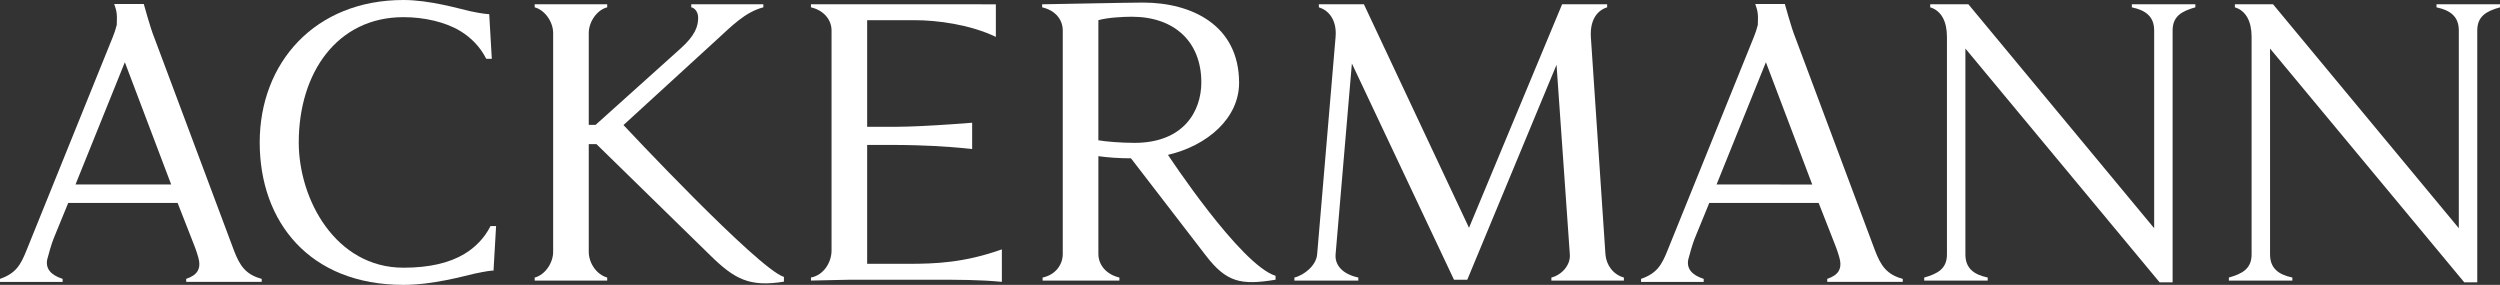 <svg xmlns="http://www.w3.org/2000/svg" id="Capa_2" data-name="Capa 2" viewBox="0 0 8192 933.45"><rect x="0" y="0" width="8192" height="933.45" fill="#333333" stroke="none"/><defs><style>.cls-1{fill:#fff;}</style></defs><title>LOGO-2024-FOOTER</title><g id="Components"><g id="dfad8d09-acd4-4b20-bbb1-bbef2760536c_1" data-name="dfad8d09-acd4-4b20-bbb1-bbef2760536c 1"><path class="cls-1" d="M1625.57,787.92l-8.44,146.2c-2.81-1.4-23.89,1.41-63.26,9.84-36.54,8.44-136.36,36.56-231.95,36.56C1014.06,980.52,851,773.86,851,513.79c0-261.47,181.34-466.72,470.94-466.72,85.76,0,181.35,28.12,217.9,36.55,39.36,8.43,59,9.84,63.26,9.84l8.43,146.21h-18.27c-19.68-39.37-50.61-70.29-85.75-91.38-49.2-29.52-118.09-45-185.57-45-216.49,0-343,181.35-343,410.49,0,187,120.89,410.49,343,410.49,84.35,0,150.42-15.46,199.62-45,35.14-21.09,66.07-52,85.75-91.38Z" transform="translate(0 -47.07)"></path><path class="cls-1" d="M1752.1,956.52c33.73-8.42,60.45-47.7,60.45-84.25V155.32c0-35.15-25.31-74.42-60.45-84.26V61.13h237.58v9.93c-33.74,8.44-60.45,47.7-60.45,84.26V456.15h22.48l276.95-248.82c49.2-43.57,59.76-74.51,59-104-.45-18.49-12.65-30.84-22.49-32.25V61.13h236.17v9.93C2440.94,86.52,2394.54,135.64,2351,175L2043,456.86s440,470.41,525.77,497.65V970c-112.47,18.27-161.58-7.75-241.7-86.46L1954.53,519.41h-25.3V872.27c0,36.55,25.3,74.41,60.45,84.25v9.94H1752.1v-9.94Z" transform="translate(0 -47.07)"></path><path class="cls-1" d="M3599.13,506.77c23.9,4.21,74.51,8.43,118.09,8.43,161.66,0,219.3-104,219.3-198.22,0-132.14-87.16-215.08-227.73-215.08-30.93,0-80.13,2.81-109.66,11.25V506.77ZM3416.38,956.52c40.77-8.42,66.08-40.76,66.08-77.31V147c0-35.14-23.91-66.07-67.49-75.91V61.13c16.88,0,284-5.62,330.37-5.62,160.26,0,314.89,74.5,314.89,262.88,0,115.27-102.27,205.25-233,236.17,0,0,237,360.41,352.51,396.26v12.82c-112.47,18.28-160.27,9.84-229.15-80.12L3706,565.81c-39.36,0-77.31-2.82-106.84-7V879.21c0,36.55,26.72,67.48,68.89,77.31v9.94H3416.38v-9.94Z" transform="translate(0 -47.07)"></path><path class="cls-1" d="M4241.51,956.52c33.73-8.42,71.7-40.76,74.5-75.91l60.45-712.55c4.22-50.61-18.28-85.75-54.82-97V61.13h147.61l344.41,732.41L5118.72,61.13h147.6v9.93c-36.54,11.25-56.23,46.39-53.42,97l47.81,712.55c2.8,35.15,25.29,66.08,60.44,75.91v9.94H5083.57v-9.94c33.74-8.42,63.27-40.76,60.45-75.91l-43.58-621.26L4808,963.64h-43.58L4429.88,255.13l-53.42,625.48c-2.81,35.15,22.5,64.67,74.51,75.91v9.94H4241.51v-9.94Z" transform="translate(0 -47.07)"></path><path class="cls-1" d="M6305.25,956.52c45-12.65,74.5-29.51,74.5-75.91V168.06c0-50.61-18.27-85.75-54.82-97V61.13h125.12l608.7,733.73V147c0-45-26.71-66.07-73.1-75.91V61.13h208.06v9.93c-45,12.65-74.51,29.52-74.51,75.91V972.16h-42.61l-636.39-766V880.61c0,45,26.72,66.07,73.11,75.91v9.94H6305.25v-9.94Z" transform="translate(0 -47.07)"></path><path class="cls-1" d="M7303.55,956.52c45-12.65,74.5-29.51,74.5-75.91V168.06c0-50.61-18.27-85.75-54.82-97V61.13h125.12l608.7,733.73V147c0-45-26.72-66.07-73.1-75.91V61.13H8192v9.93c-45,12.65-74.51,29.52-74.51,75.91V972.16h-42.61l-636.38-766V880.61c0,45,26.71,66.07,73.1,75.91v9.94H7303.55v-9.94Z" transform="translate(0 -47.07)"></path><path class="cls-1" d="M3263.23,61.2l-73.1-.07H2657.34v9.93c42.18,9.84,67.48,40.77,67.48,75.91V868.05c0,36.55-23.9,80-67.48,88.47v9.94c18.28,0,104-2.82,127.93-2.82h267.1c90,0,158.85,0,230.54,7V864.23c-122.82,43.55-215.76,47.31-305.72,47.31H2841.5V522h87.72c21.85,0,46.65.32,73.39,1.11,34.16,1,71.5,2.75,110.11,5.61,20.6,1.53,41.54,3.37,62.54,5.57,3.43.35,6.86.7,10.29,1.08V449.22l-10.85.85c-18.06,1.39-36.07,2.73-53.86,4-70.09,4.89-136.57,8.37-187.79,8.54l-3.83,0H2841.5V113.23h156.18c73.1,0,180.69,14,265.55,54.71Z" transform="translate(0 -47.07)"></path><path class="cls-1" d="M247.42,651.61,409.09,251,560.91,651.61ZM504.68,168c-11.38-27.28-33.5-107.73-33.5-107.73h-96.9c8,24,10,29.9,8.33,68.31l-5.94,20.57c-2.43,7.08-4.79,13.58-6.94,18.85L87.16,866.69C67.48,915.9,52,942.61,0,960.88v9.93H205.25v-9.93q-59-19-50.61-63.26c1.41-7,15.46-56.23,21.09-68.89l47.8-116.67H582l53.42,136.35c4.21,9.85,15.46,42.18,16.87,53.43,4.22,25.3-4.22,46.39-42.18,59v9.93H857.53v-9.93c-52-14.06-71.7-42.17-91.37-94.19Z" transform="translate(0 -47.07)"></path><path class="cls-1" d="M5624.83,651.61,5786.5,251l151.83,400.65ZM5882.09,168c-11.37-27.28-33.5-107.73-33.5-107.73h-96.9c8,24,10,29.9,8.34,68.31l-5.95,20.57c-2.42,7.08-4.79,13.58-6.94,18.85L5464.58,866.69c-19.68,49.21-35.15,75.92-87.17,94.19v9.93h205.25v-9.93q-59.06-19-50.61-63.26c1.4-7,15.47-56.23,21.08-68.89l47.81-116.67h358.47l53.42,136.35c4.21,9.85,15.46,42.18,16.87,53.43,4.22,25.3-4.22,46.39-42.18,59v9.93h247.42v-9.93c-52-14.06-71.7-42.17-91.37-94.19L5882.09,168Z" transform="translate(0 -47.07)"></path></g></g></svg>